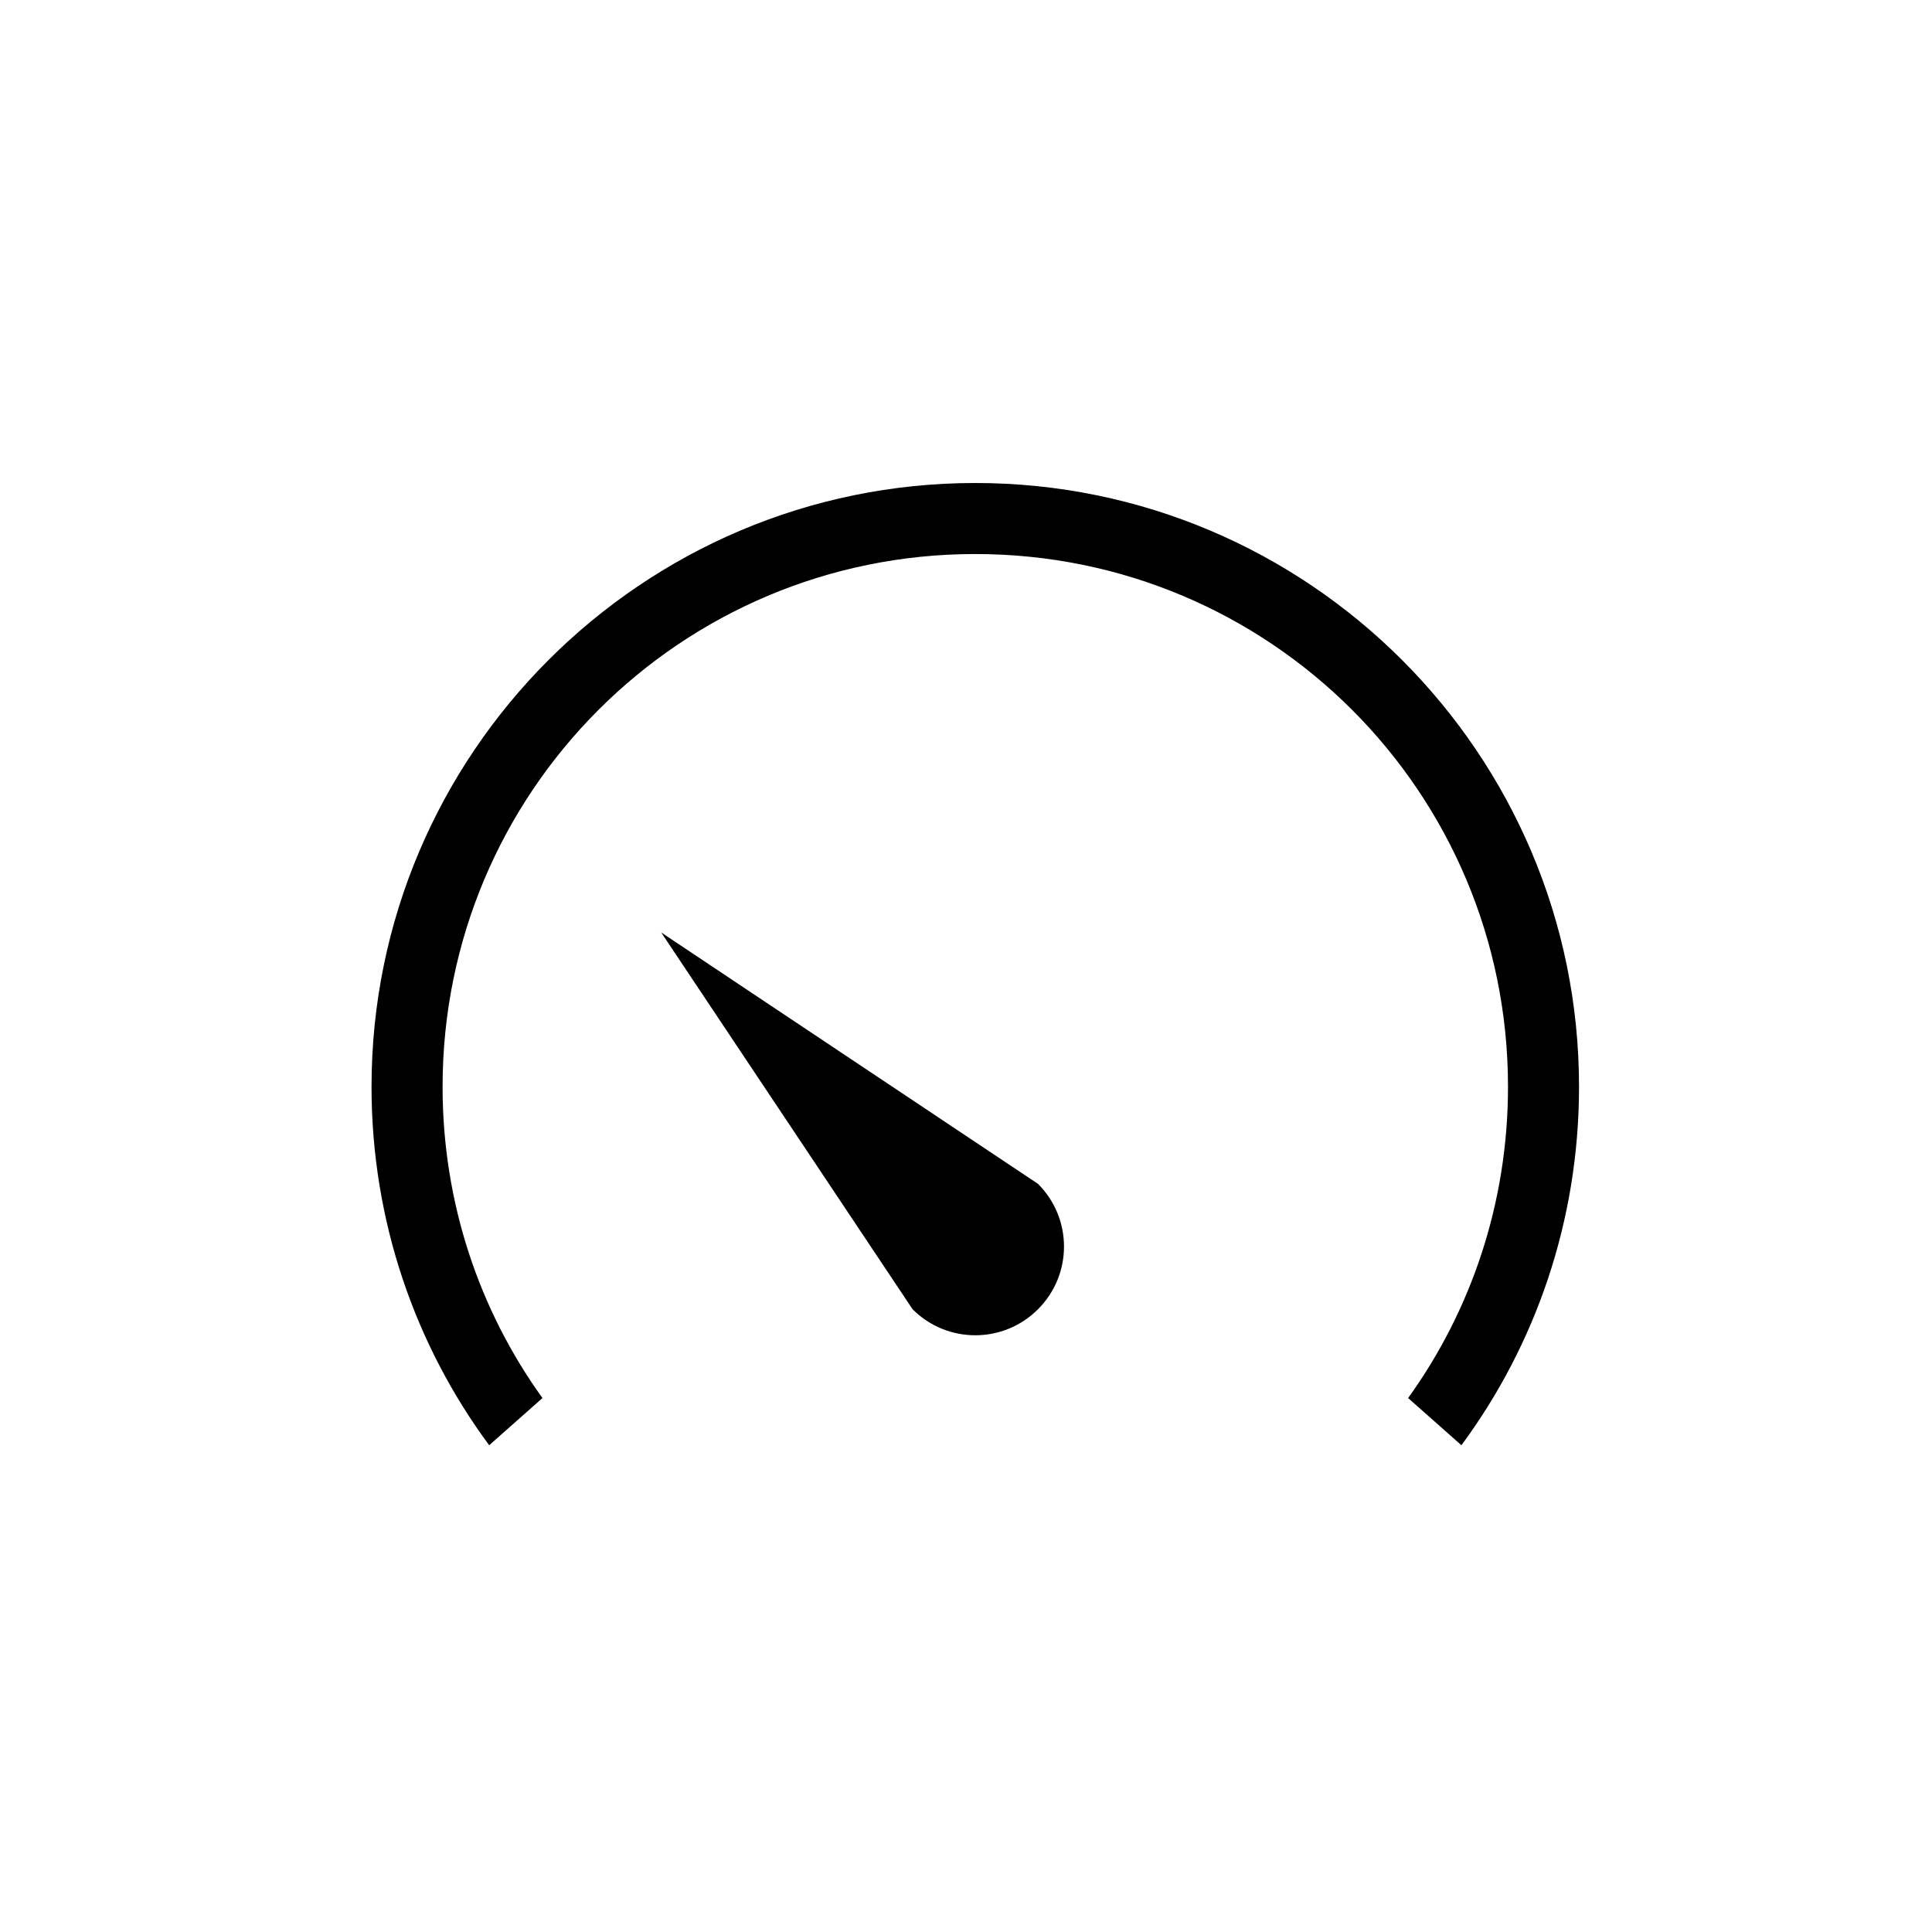 <svg width="76" height="76" viewBox="0 0 76 76" fill="none" xmlns="http://www.w3.org/2000/svg">
<path d="M38.365 19C51.466 19 62.115 29.65 62.115 42.75C62.115 48.022 60.403 52.908 57.488 56.852L55.392 54.996C57.87 51.554 59.321 47.323 59.321 42.75C59.321 31.16 49.956 21.794 38.365 21.794C26.775 21.794 17.41 31.16 17.41 42.75C17.41 47.323 18.861 51.554 21.339 54.996L19.243 56.852C16.328 52.908 14.615 48.022 14.615 42.75C14.615 29.65 25.265 19 38.365 19ZM26.01 36.681L40.832 46.57C42.196 47.934 42.196 50.139 40.832 51.503C39.468 52.867 37.263 52.867 35.899 51.503L26.01 36.681Z" fill="#6376F6" style="fill:#6376F6;fill:color(display-p3 0.388 0.463 0.965);fill-opacity:1;"/>
</svg>
